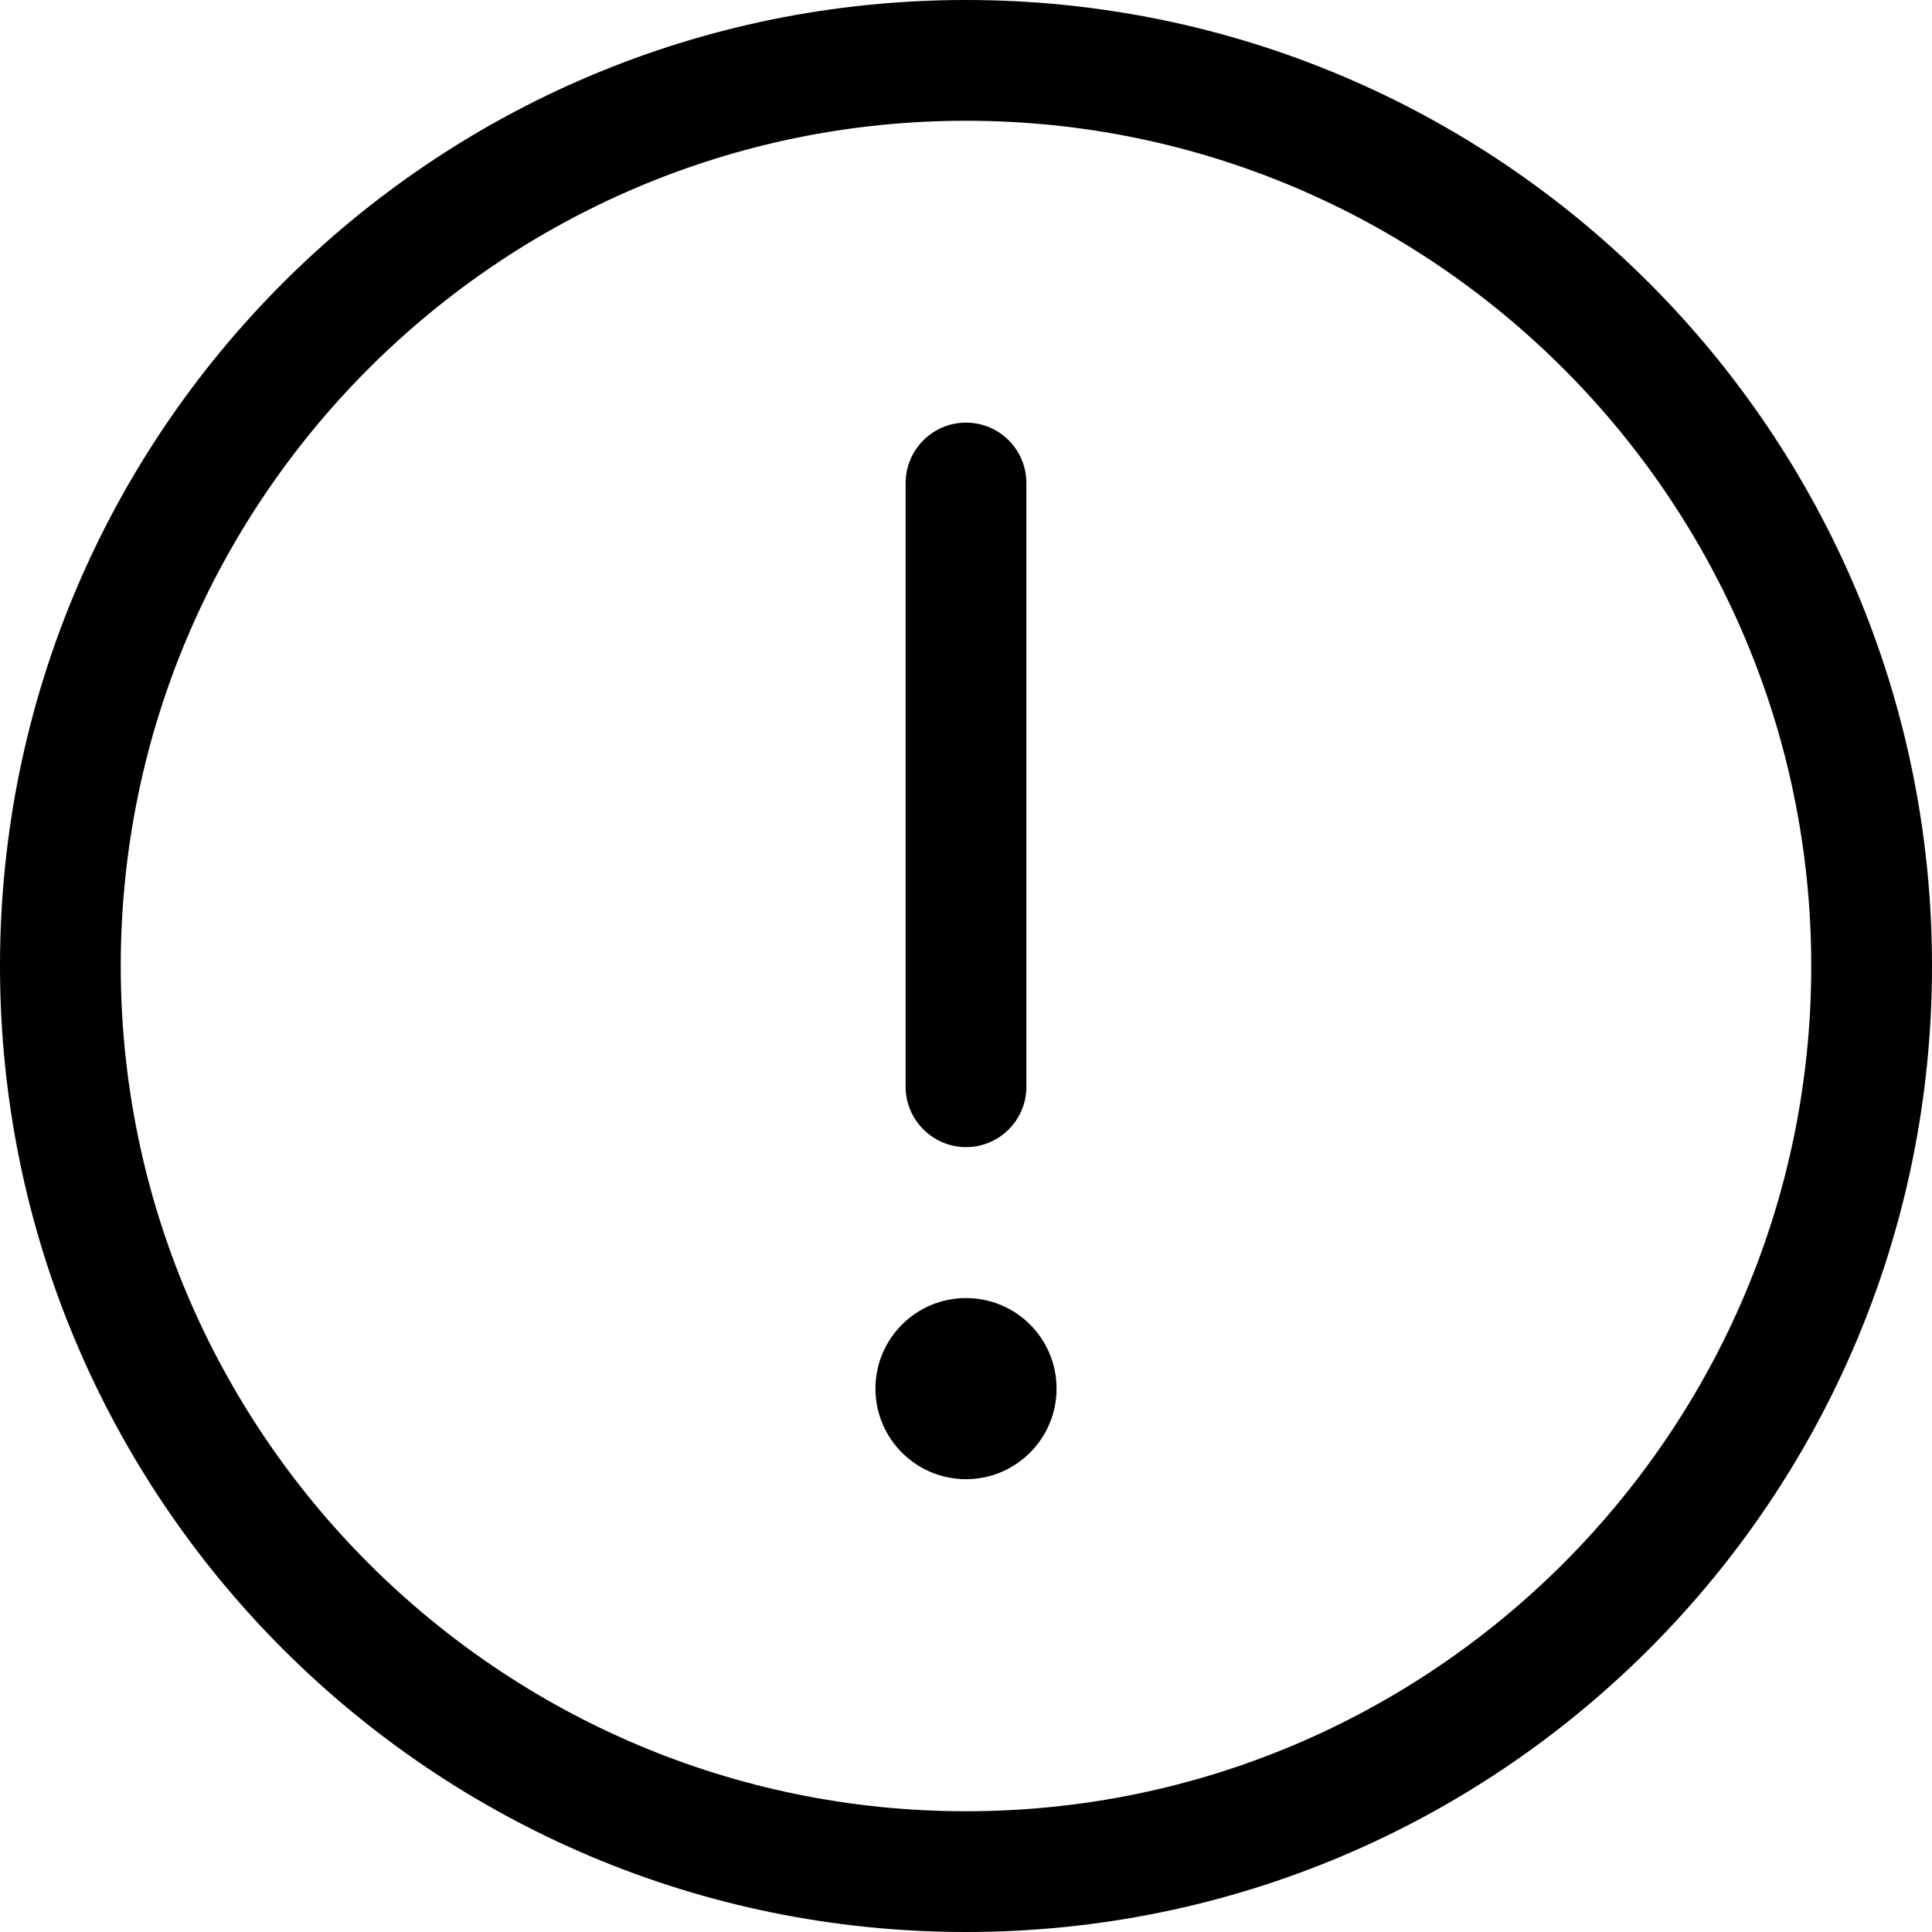 ﻿<?xml version="1.0" encoding="utf-8"?>
<svg version="1.1" xmlns:xlink="http://www.w3.org/1999/xlink" width="64px" height="64px" xmlns="http://www.w3.org/2000/svg">
  <g transform="matrix(1 0 0 1 -855 -548 )">
    <path d="M 64 32  C 64 14.325  49.675 0  32 0  C 14.325 0  0 14.325  0 32  C 0 49.675  14.325 64  32 64  C 49.675 64  64 49.675  64 32  Z M 60 32  C 60 47.438  47.438 60  32 60  C 16.562 60  4 47.438  4 32  C 4 16.562  16.562 4  32 4  C 47.438 4  60 16.562  60 32  Z M 30 36  C 30 37.1  30.9 38  32 38  C 33.105 38  34 37.105  34 36  L 34 16  C 34 14.895  33.105 14  32 14  C 30.895 14  30 14.9  30 16  L 30 36  Z M 35 46  C 35 44.344  33.663 43  32 43  C 30.344 43  29 44.344  29 46  C 29 47.656  30.344 49  32 49  C 33.656 49  35 47.656  35 46  Z " fill-rule="nonzero" fill="#000000" stroke="none" transform="matrix(1 0 0 1 855 548 )" />
  </g>
</svg>
